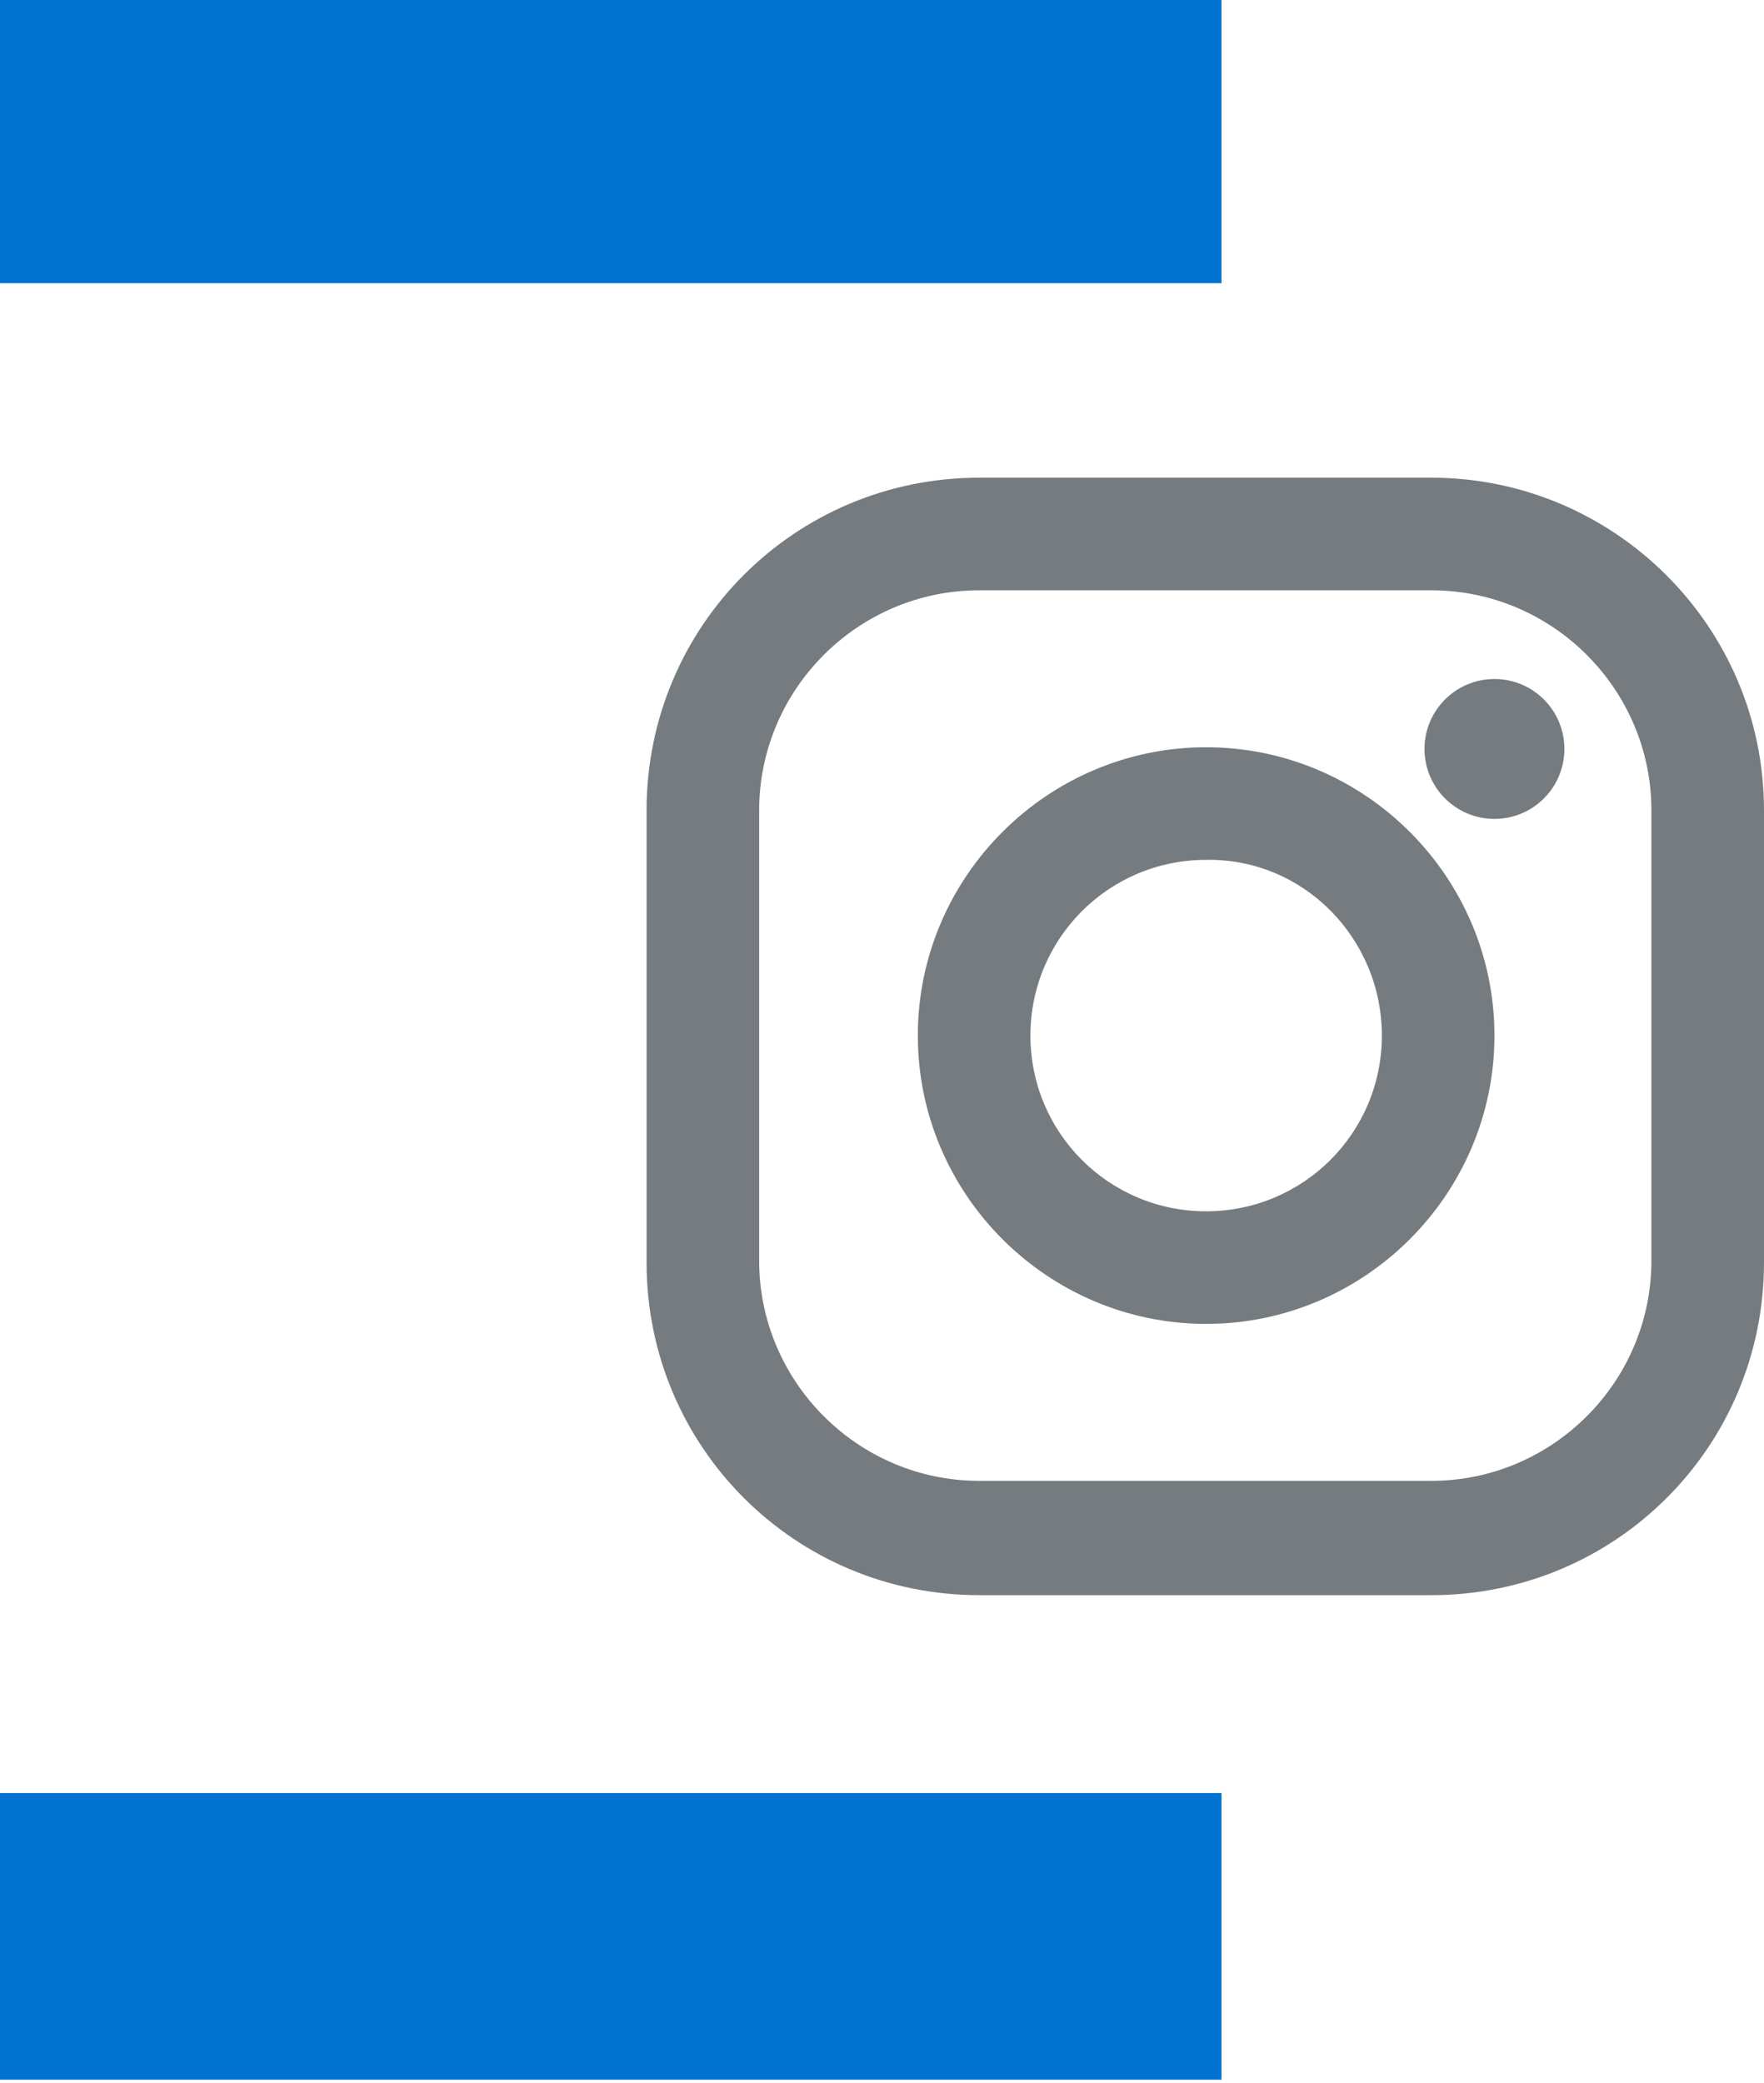 <?xml version="1.0" encoding="utf-8"?>
<!-- Generator: Adobe Illustrator 24.0.0, SVG Export Plug-In . SVG Version: 6.00 Build 0)  -->
<svg version="1.1" id="Layer_1" xmlns="http://www.w3.org/2000/svg" xmlns:xlink="http://www.w3.org/1999/xlink" x="0px" y="0px"
	 width="103.4px" height="122.1px" viewBox="0 0 103.4 122.1" style="enable-background:new 0 0 103.4 122.1;" xml:space="preserve"
	>
<style type="text/css">
	.st0{fill:#757B7F;}
	.st1{fill:#0073D0;}
</style>
<g>
	<g>
		<path class="st0" d="M83.9,28H57.4c-10.8,0-19.5,8.7-19.5,19.5v26.5c0,10.8,8.7,19.5,19.5,19.5h26.5c10.8,0,19.5-8.7,19.5-19.5
			V47.5C103.4,36.7,94.6,28,83.9,28z M96.8,73.9c0,7.1-5.8,12.9-12.9,12.9H57.4c-7.1,0-12.9-5.8-12.9-12.9V47.5
			c0-7.1,5.8-12.9,12.9-12.9h26.5c7.1,0,12.9,5.8,12.9,12.9L96.8,73.9L96.8,73.9z"/>
		<path class="st0" d="M70.7,43.8c-9.3,0-16.9,7.6-16.9,16.9s7.6,16.9,16.9,16.9S87.6,70,87.6,60.7S80,43.8,70.7,43.8z M70.7,71
			c-5.7,0-10.3-4.6-10.3-10.3s4.6-10.3,10.3-10.3C76.4,50.3,81,55,81,60.7C81,66.4,76.4,71,70.7,71z"/>
		<circle class="st0" cx="87.6" cy="43.9" r="4.1"/>
	</g>
	<g>
		<rect y="-0.2" class="st1" width="71.6" height="16.8"/>
	</g>
	<g>
		<rect y="105.1" class="st1" width="71.6" height="16.8"/>
	</g>
</g>
</svg>
